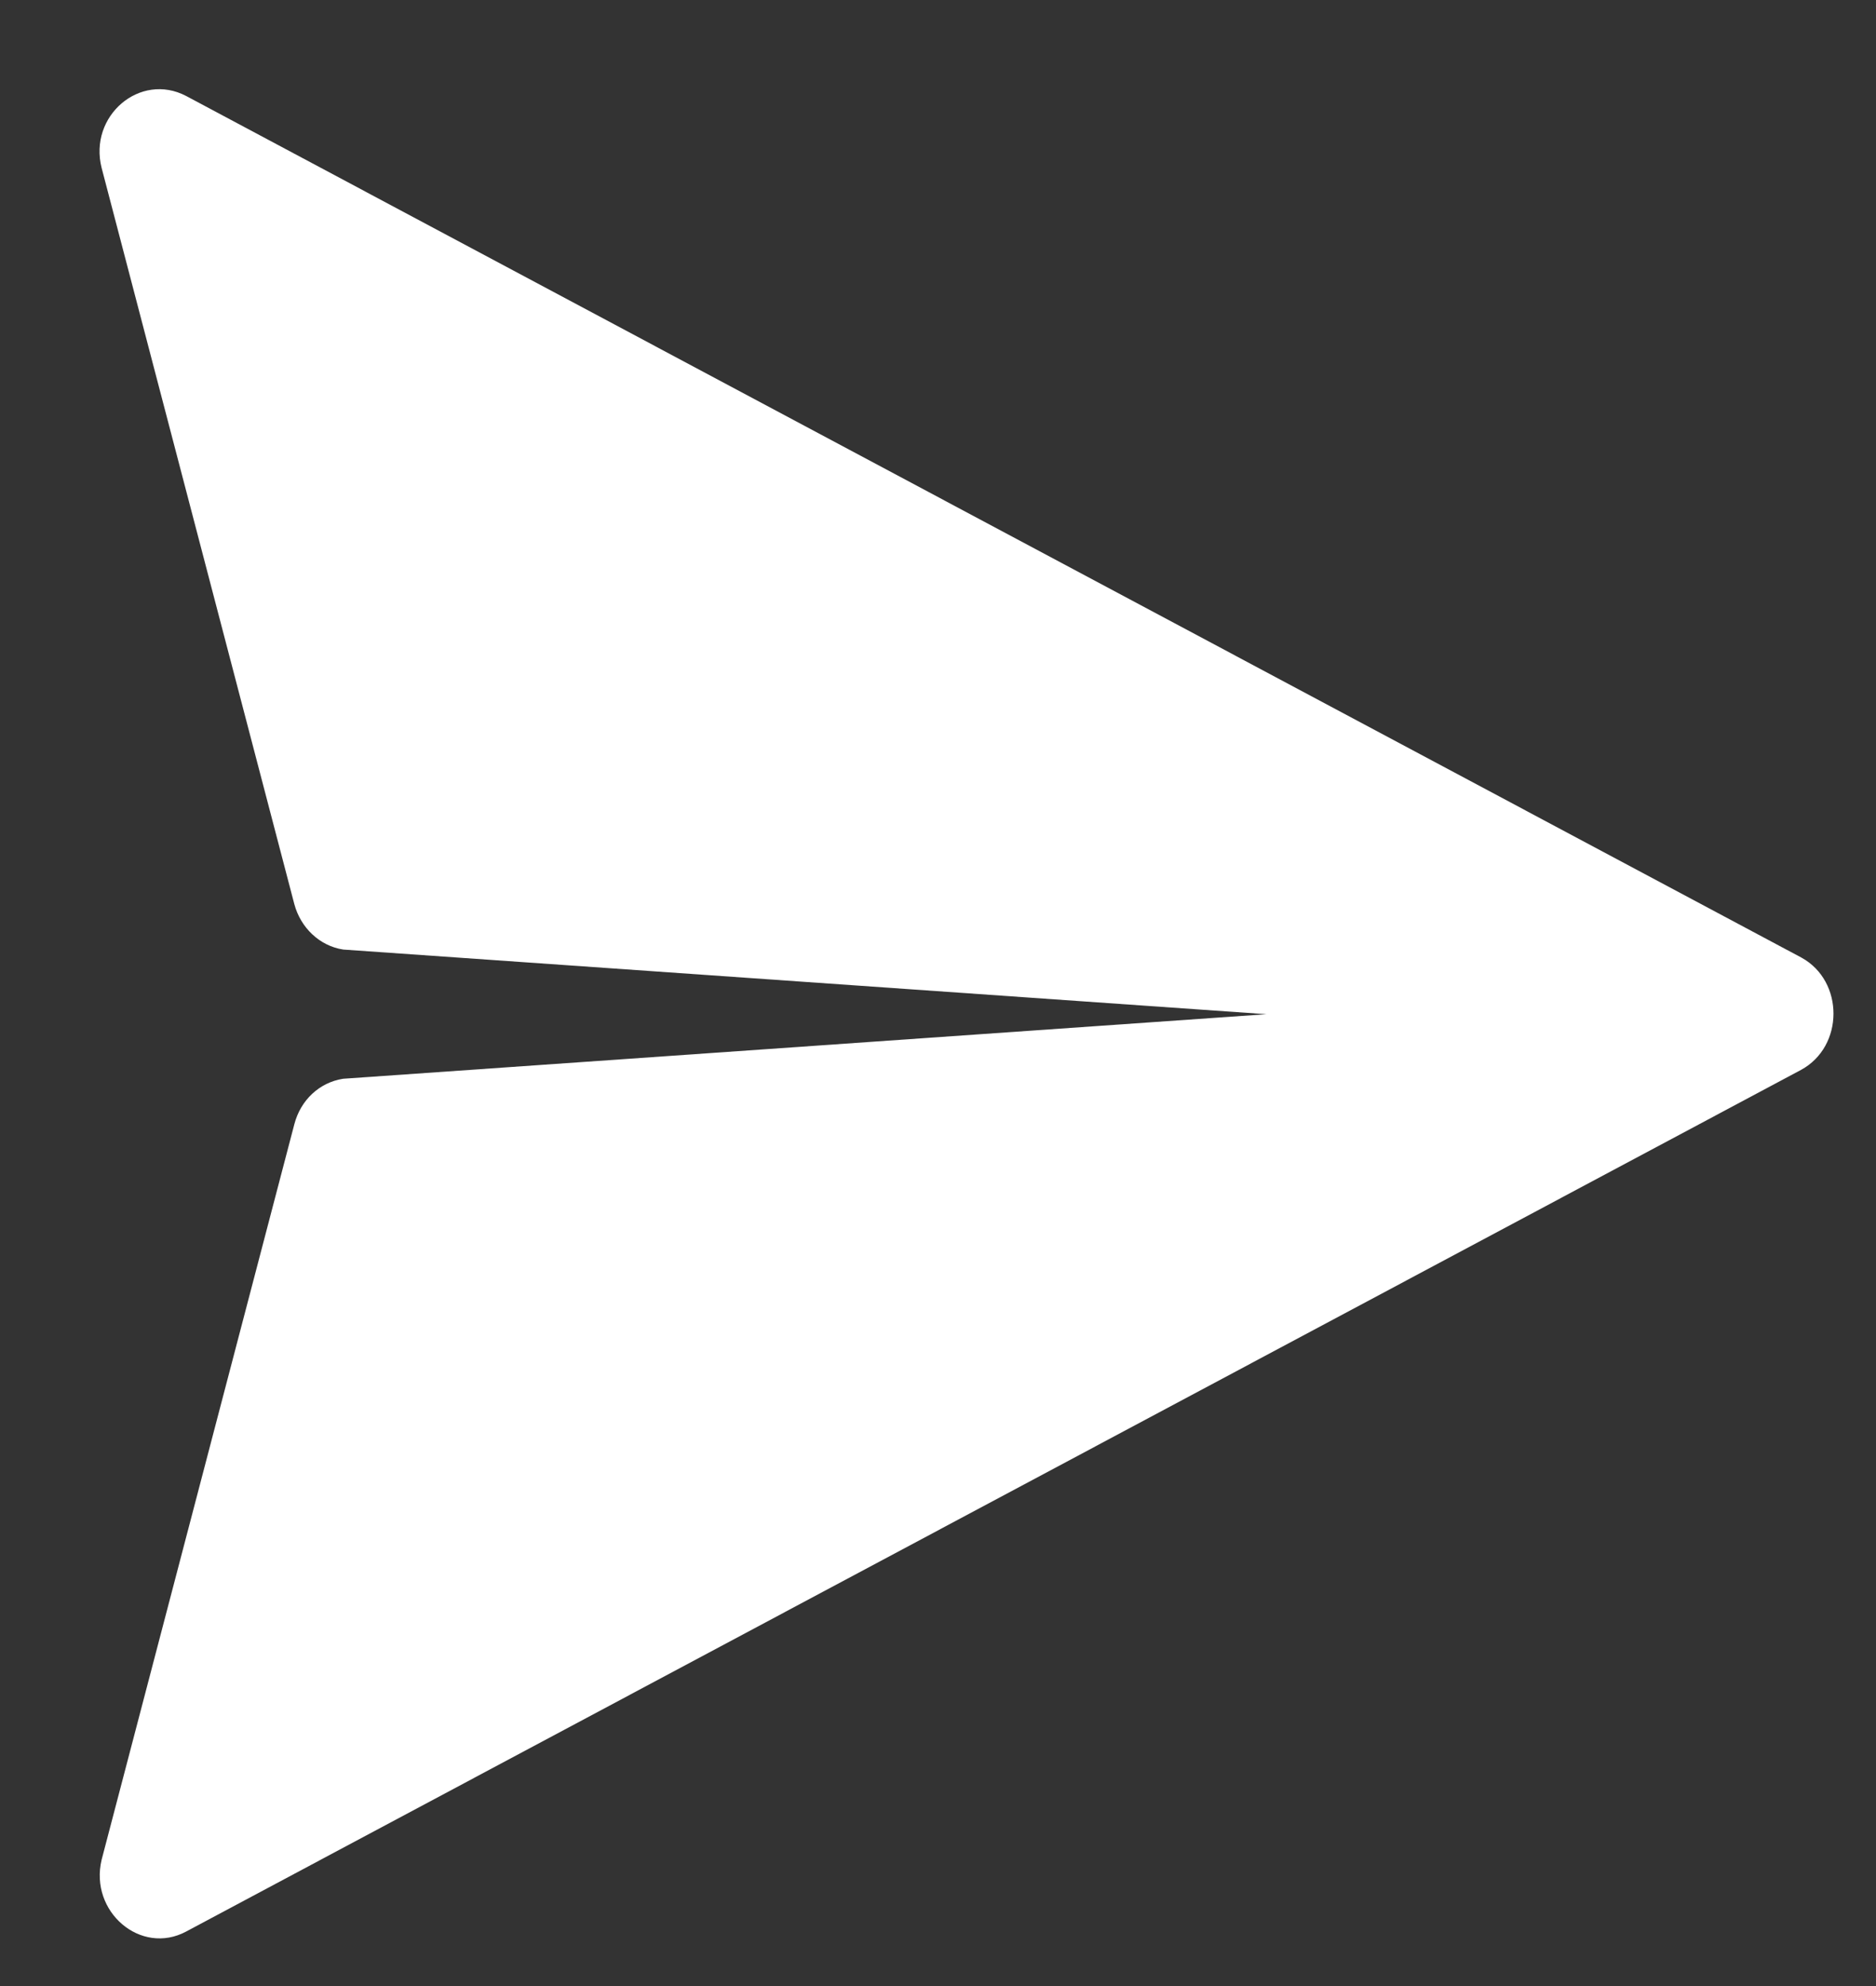<svg width="17" height="18" viewBox="0 0 17 18" fill="none" xmlns="http://www.w3.org/2000/svg">
<rect x="0" y="0" width="17" height="18" fill="#333333" stroke="none"/>
<path d="M16.32 9.697L1.687 17.506C1.276 17.726 0.808 17.327 0.921 16.855L2.667 10.19C2.724 9.97 2.895 9.81 3.11 9.777L11.476 9.192L3.11 8.606C2.895 8.573 2.724 8.407 2.667 8.194L0.921 1.522C0.801 1.05 1.269 0.651 1.687 0.87L16.326 8.68C16.712 8.893 16.712 9.485 16.32 9.697Z" fill="white"/>
</svg>
